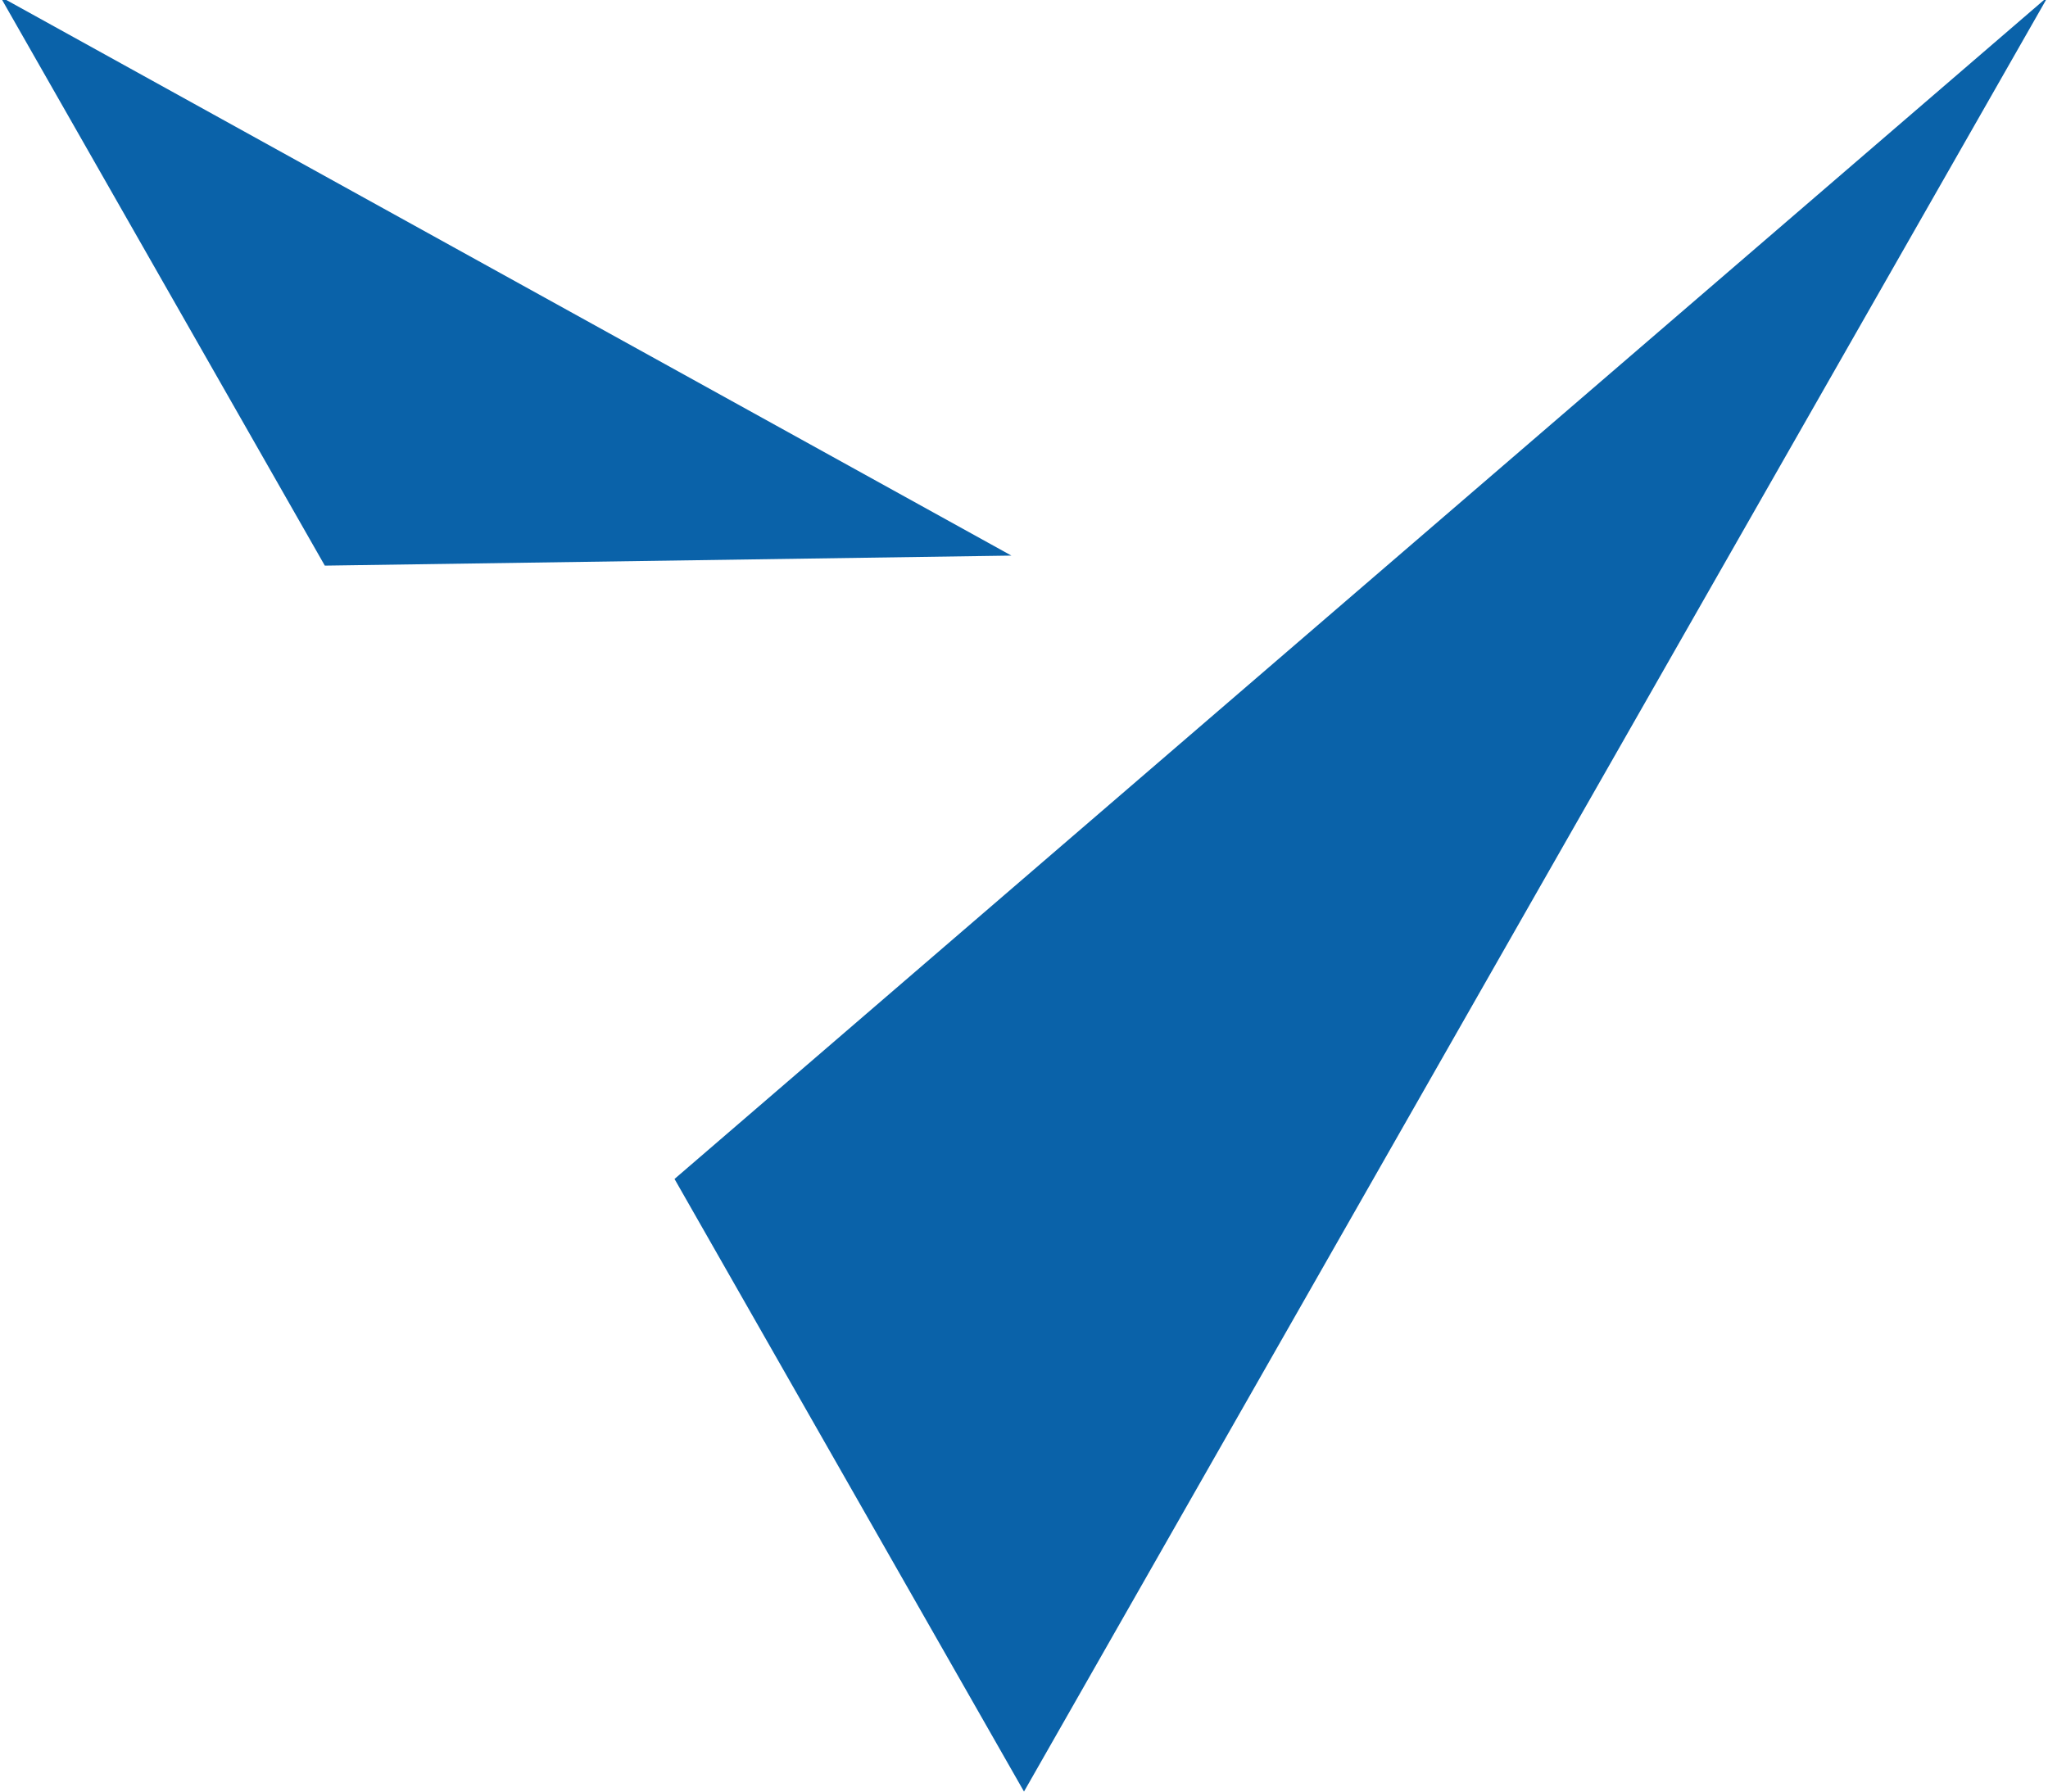 <?xml version="1.0" encoding="UTF-8"?>
<svg id="_レイヤー_2" data-name="レイヤー_2" xmlns="http://www.w3.org/2000/svg" xmlns:xlink="http://www.w3.org/1999/xlink" viewBox="0 0 464.94 406.83">
  <defs>
    <style>
      .cls-1 {
        fill: none;
      }

      .cls-2 {
        fill: #0a62a9;
        fill-rule: evenodd;
      }

      .cls-3 {
        clip-path: url(#clippath);
      }
    </style>
    <clipPath id="clippath">
      <rect class="cls-1" width="464.94" height="406.83"/>
    </clipPath>
  </defs>
  <g id="_レイヤー_1-2" data-name="レイヤー_1">
    <g class="cls-3">
      <path class="cls-2" d="M229.61,126.16L.05-.77l73.69,129.21,155.9-2.28h-.02ZM464.92-.77L153.13,267.71l79.34,139.11,116.19-203.81L464.92-.77Z"/>
    </g>
  </g>
</svg>